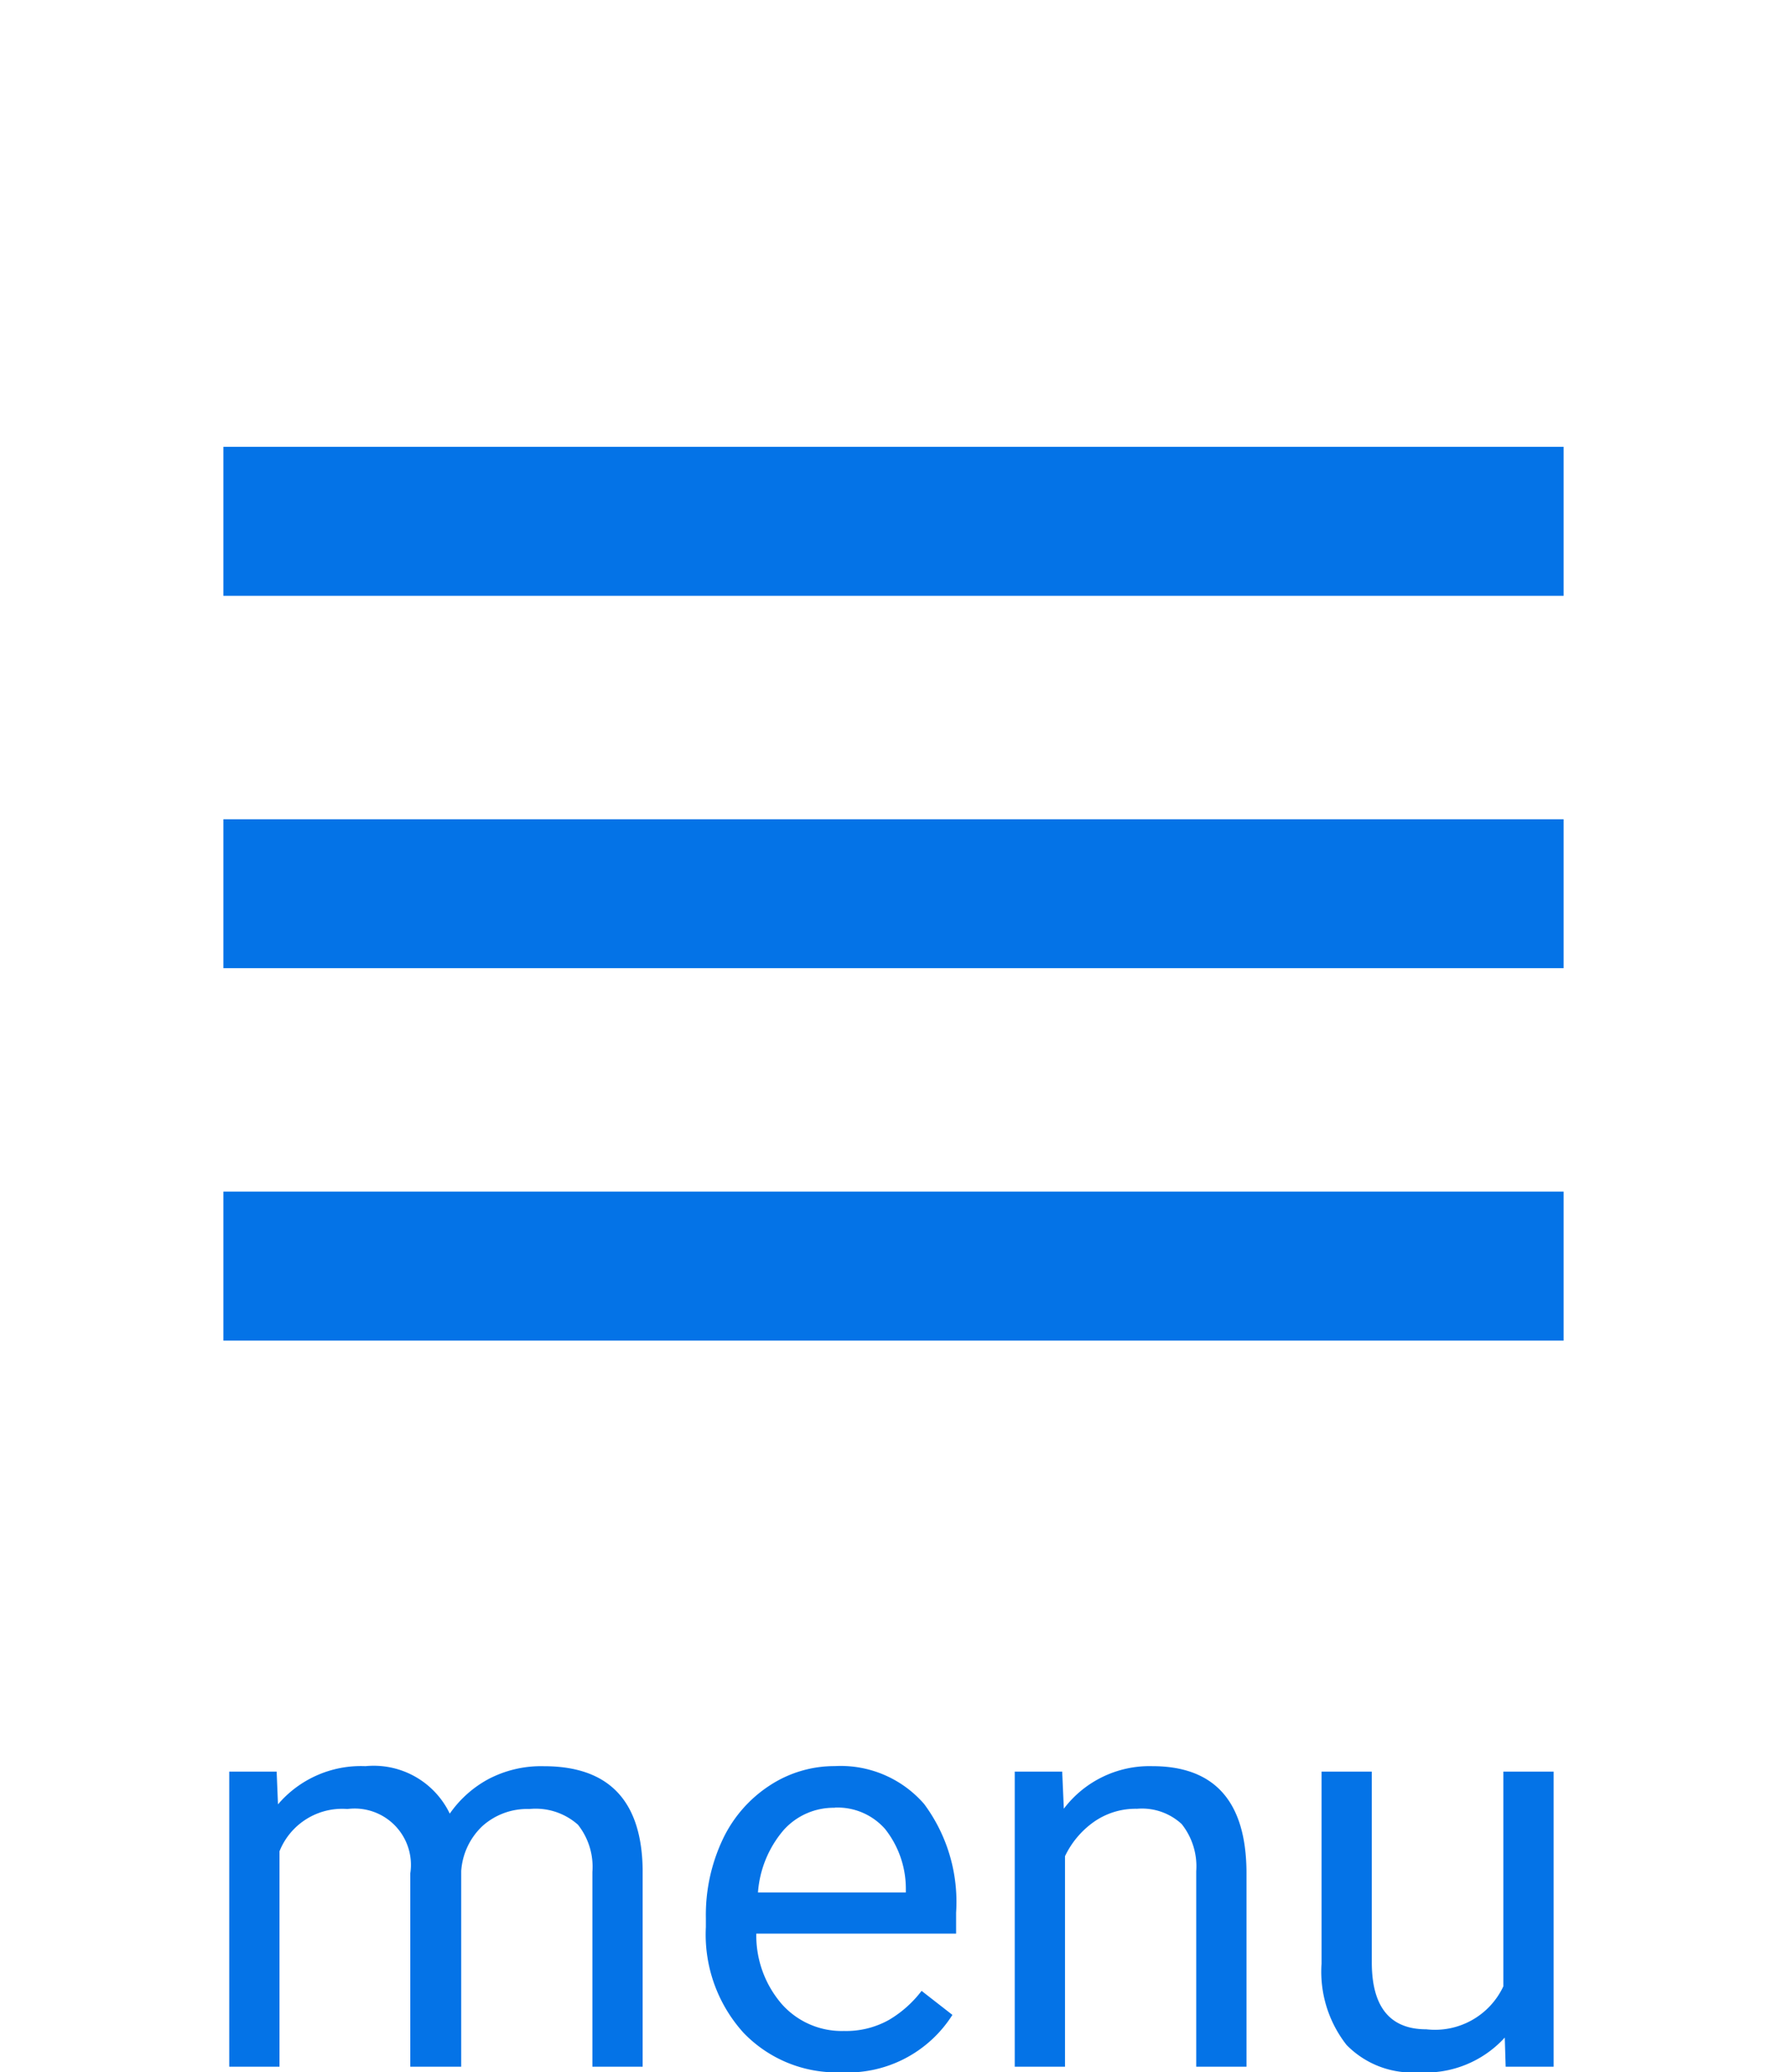 <svg xmlns="http://www.w3.org/2000/svg" width="32" height="37.098" viewBox="0 0 32 37.098"><defs><style>.a{fill:none;}.b{fill:#0473e7;}</style></defs><path class="a" d="M0,0H32V32H0Z"/><path class="b" d="M3,22H27V19.333H3Zm0-6.667H27V12.667H3ZM3,6V8.667H27V6Z" transform="translate(1 2)"/><path class="b" d="M1.533-5.283l.024.586a1.951,1.951,0,0,1,1.567-.684,1.51,1.51,0,0,1,1.509.85,2,2,0,0,1,.686-.615,2.026,2.026,0,0,1,1-.234q1.738,0,1.768,1.841V0h-.9V-3.486a1.213,1.213,0,0,0-.259-.847,1.14,1.14,0,0,0-.869-.281,1.2,1.2,0,0,0-.835.3,1.218,1.218,0,0,0-.386.808V0H3.926V-3.462A1.008,1.008,0,0,0,2.8-4.614a1.209,1.209,0,0,0-1.216.757V0h-.9V-5.283ZM11.641.1A2.308,2.308,0,0,1,9.893-.608,2.619,2.619,0,0,1,9.219-2.5v-.166a3.17,3.17,0,0,1,.3-1.4,2.343,2.343,0,0,1,.84-.967,2.112,2.112,0,0,1,1.169-.349,1.979,1.979,0,0,1,1.6.679A2.939,2.939,0,0,1,13.7-2.759v.376H10.122a1.878,1.878,0,0,0,.457,1.262,1.435,1.435,0,0,0,1.111.481,1.573,1.573,0,0,0,.811-.2,2.037,2.037,0,0,0,.581-.518l.552.43A2.219,2.219,0,0,1,11.641.1Zm-.112-4.736a1.2,1.2,0,0,0-.918.4,1.934,1.934,0,0,0-.459,1.116H12.8v-.068a1.721,1.721,0,0,0-.371-1.067A1.134,1.134,0,0,0,11.528-4.639ZM15.6-5.283l.029.664a1.925,1.925,0,0,1,1.582-.762q1.675,0,1.689,1.89V0H18V-3.5a1.216,1.216,0,0,0-.261-.845,1.047,1.047,0,0,0-.8-.273,1.3,1.3,0,0,0-.771.234,1.592,1.592,0,0,0-.518.615V0h-.9V-5.283ZM23.525-.522A1.919,1.919,0,0,1,21.978.1a1.642,1.642,0,0,1-1.287-.491,2.124,2.124,0,0,1-.447-1.453V-5.283h.9V-1.87q0,1.2.977,1.2A1.352,1.352,0,0,0,23.5-1.44V-5.283h.9V0h-.859Z" transform="translate(3.421 37)"/></svg>